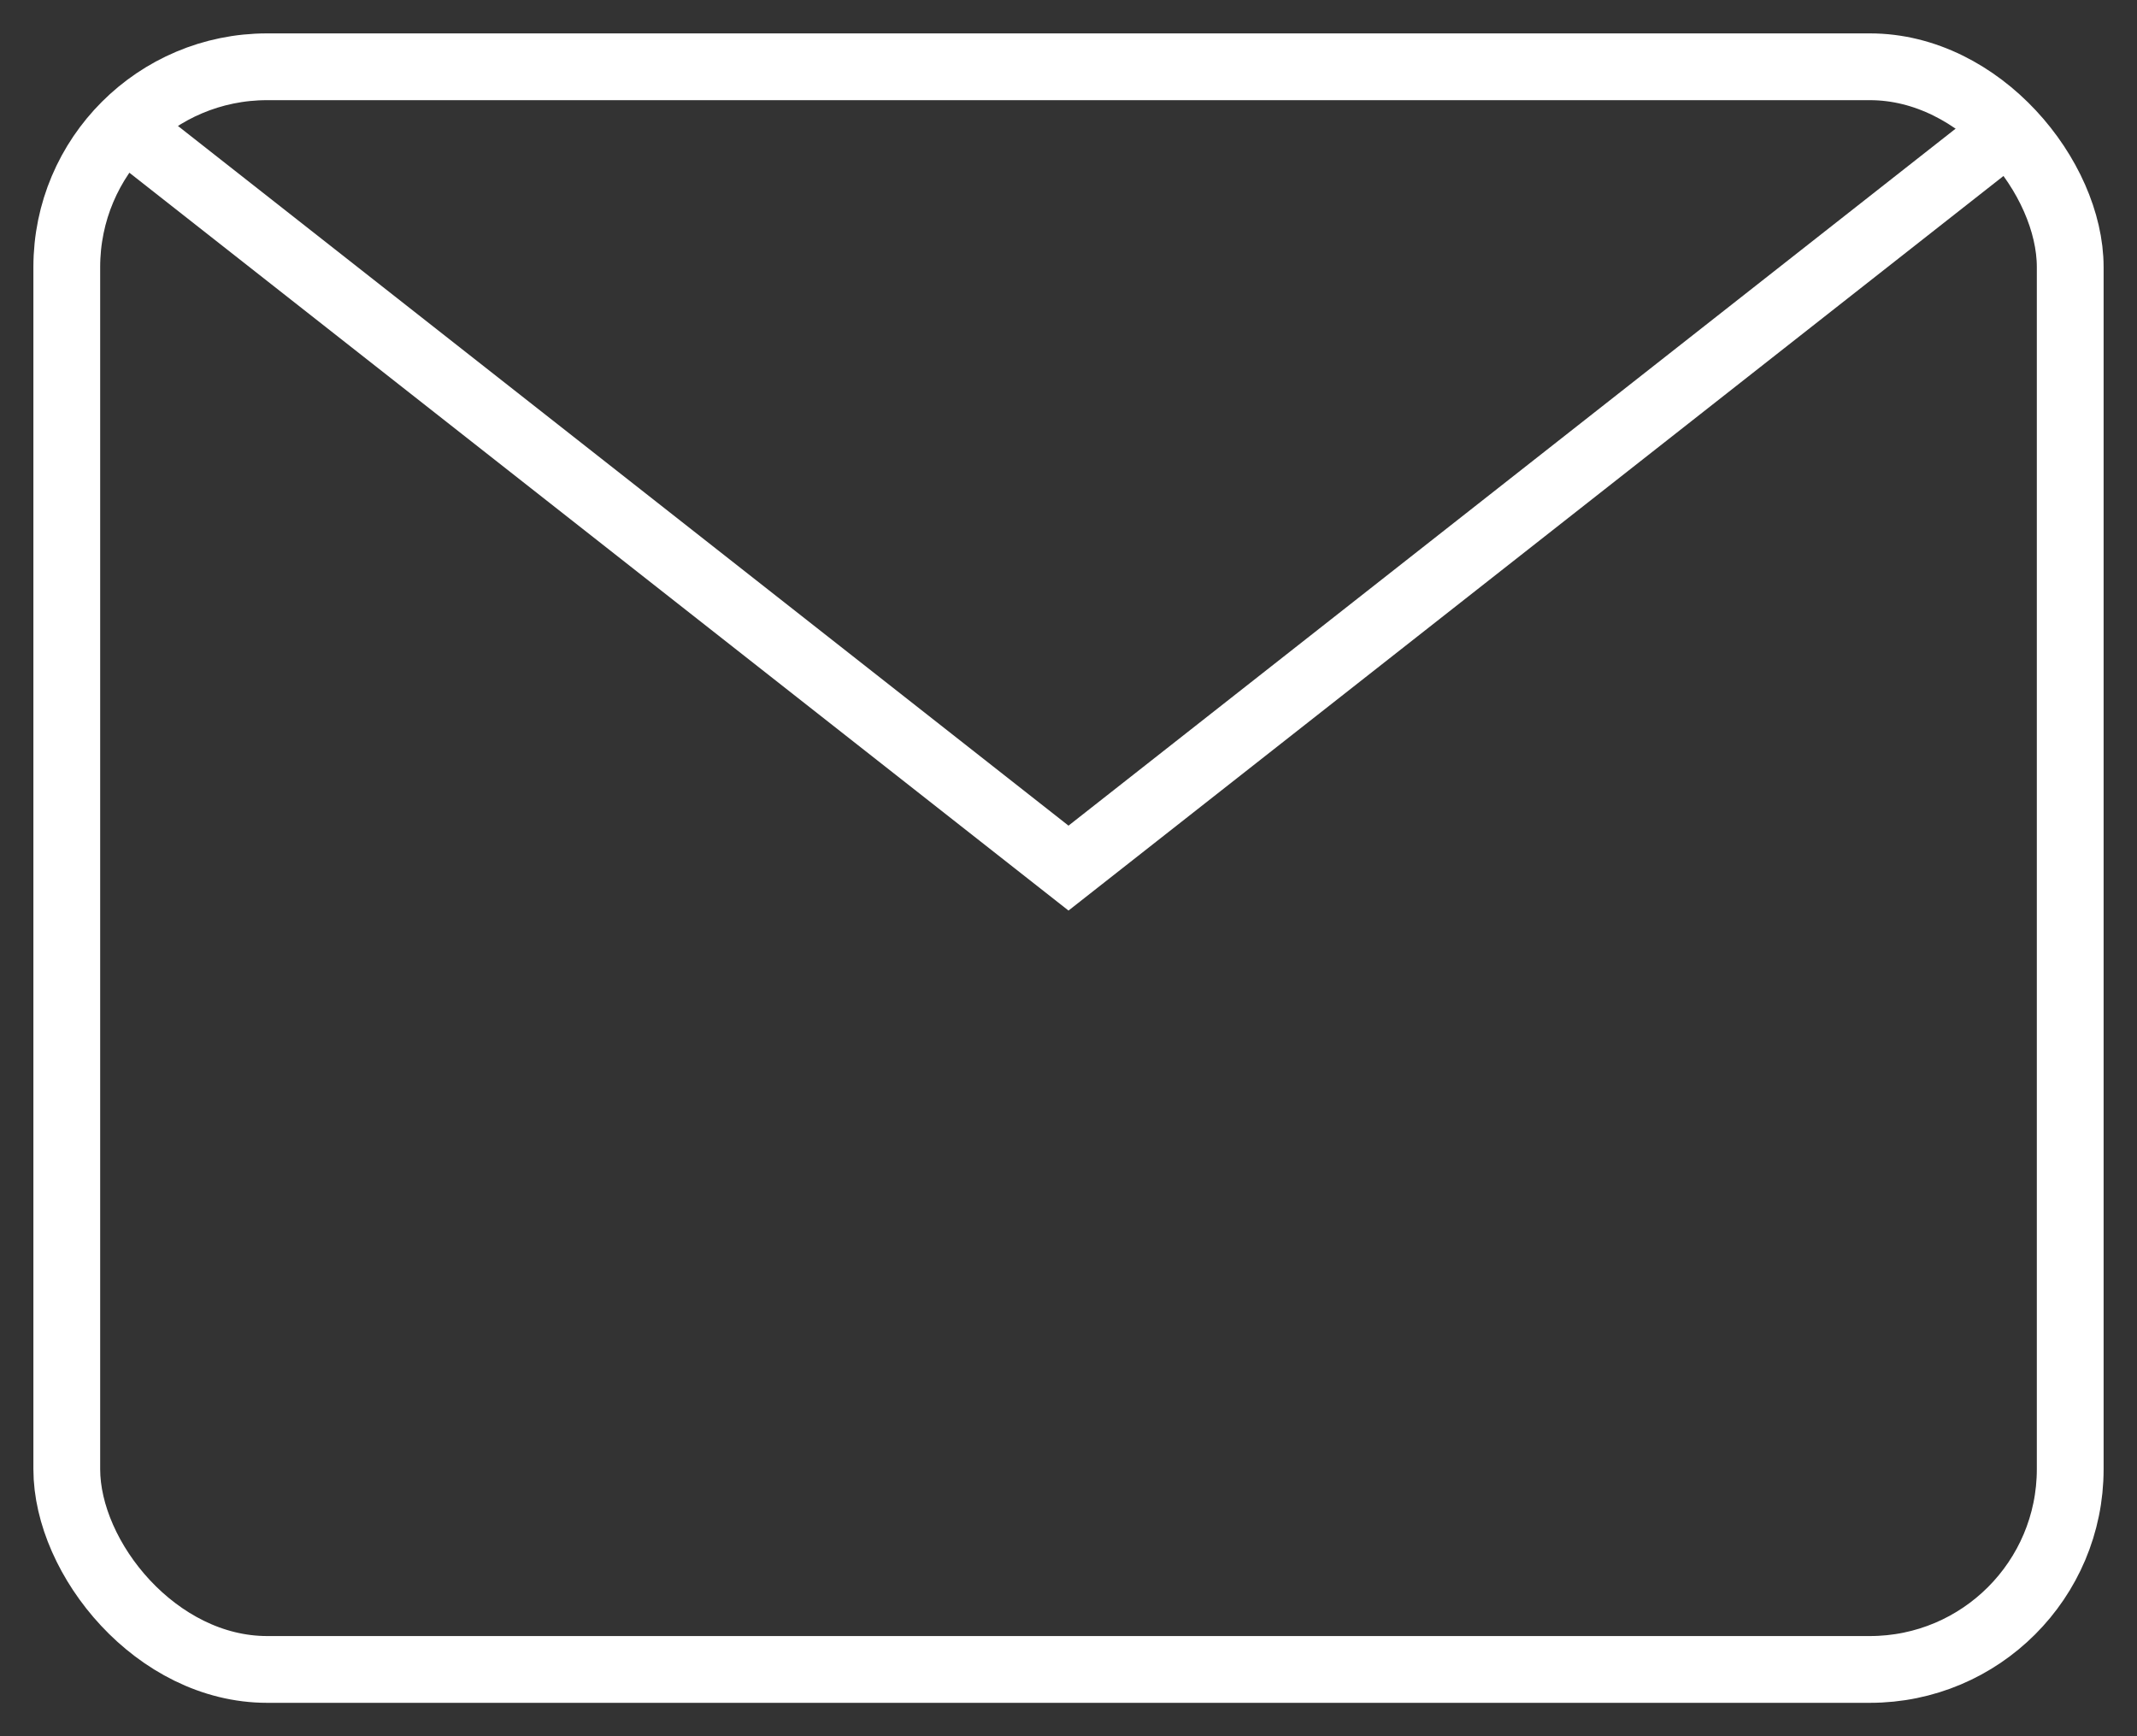 <?xml version="1.0" encoding="UTF-8"?>
<svg width="32px" height="26px" viewBox="0 0 32 26" version="1.1" xmlns="http://www.w3.org/2000/svg" xmlns:xlink="http://www.w3.org/1999/xlink">
    <rect x="0" y="0" width="32" height="26" fill="#333333" stroke="none"/>
    <!-- Generator: Sketch 52.5 (67469) - http://www.bohemiancoding.com/sketch -->
    <title>email-84</title>
    <desc>Created with Sketch.</desc>
    <g id="Page-1" stroke="none" stroke-width="1" fill="none" fill-rule="evenodd">
        <g id="VACHEMENT_PC" transform="translate(-496, -3766)" stroke="#FFFFFF">
            <g id="email-84" transform="translate(497, 3767)">
                <polyline id="Path" points="1 1 15 12 29 1"></polyline>
                <rect id="Rectangle" stroke-linecap="square" x="0" y="0" width="30" height="24" rx="3"></rect>
            </g>
        </g>
    </g>
</svg>